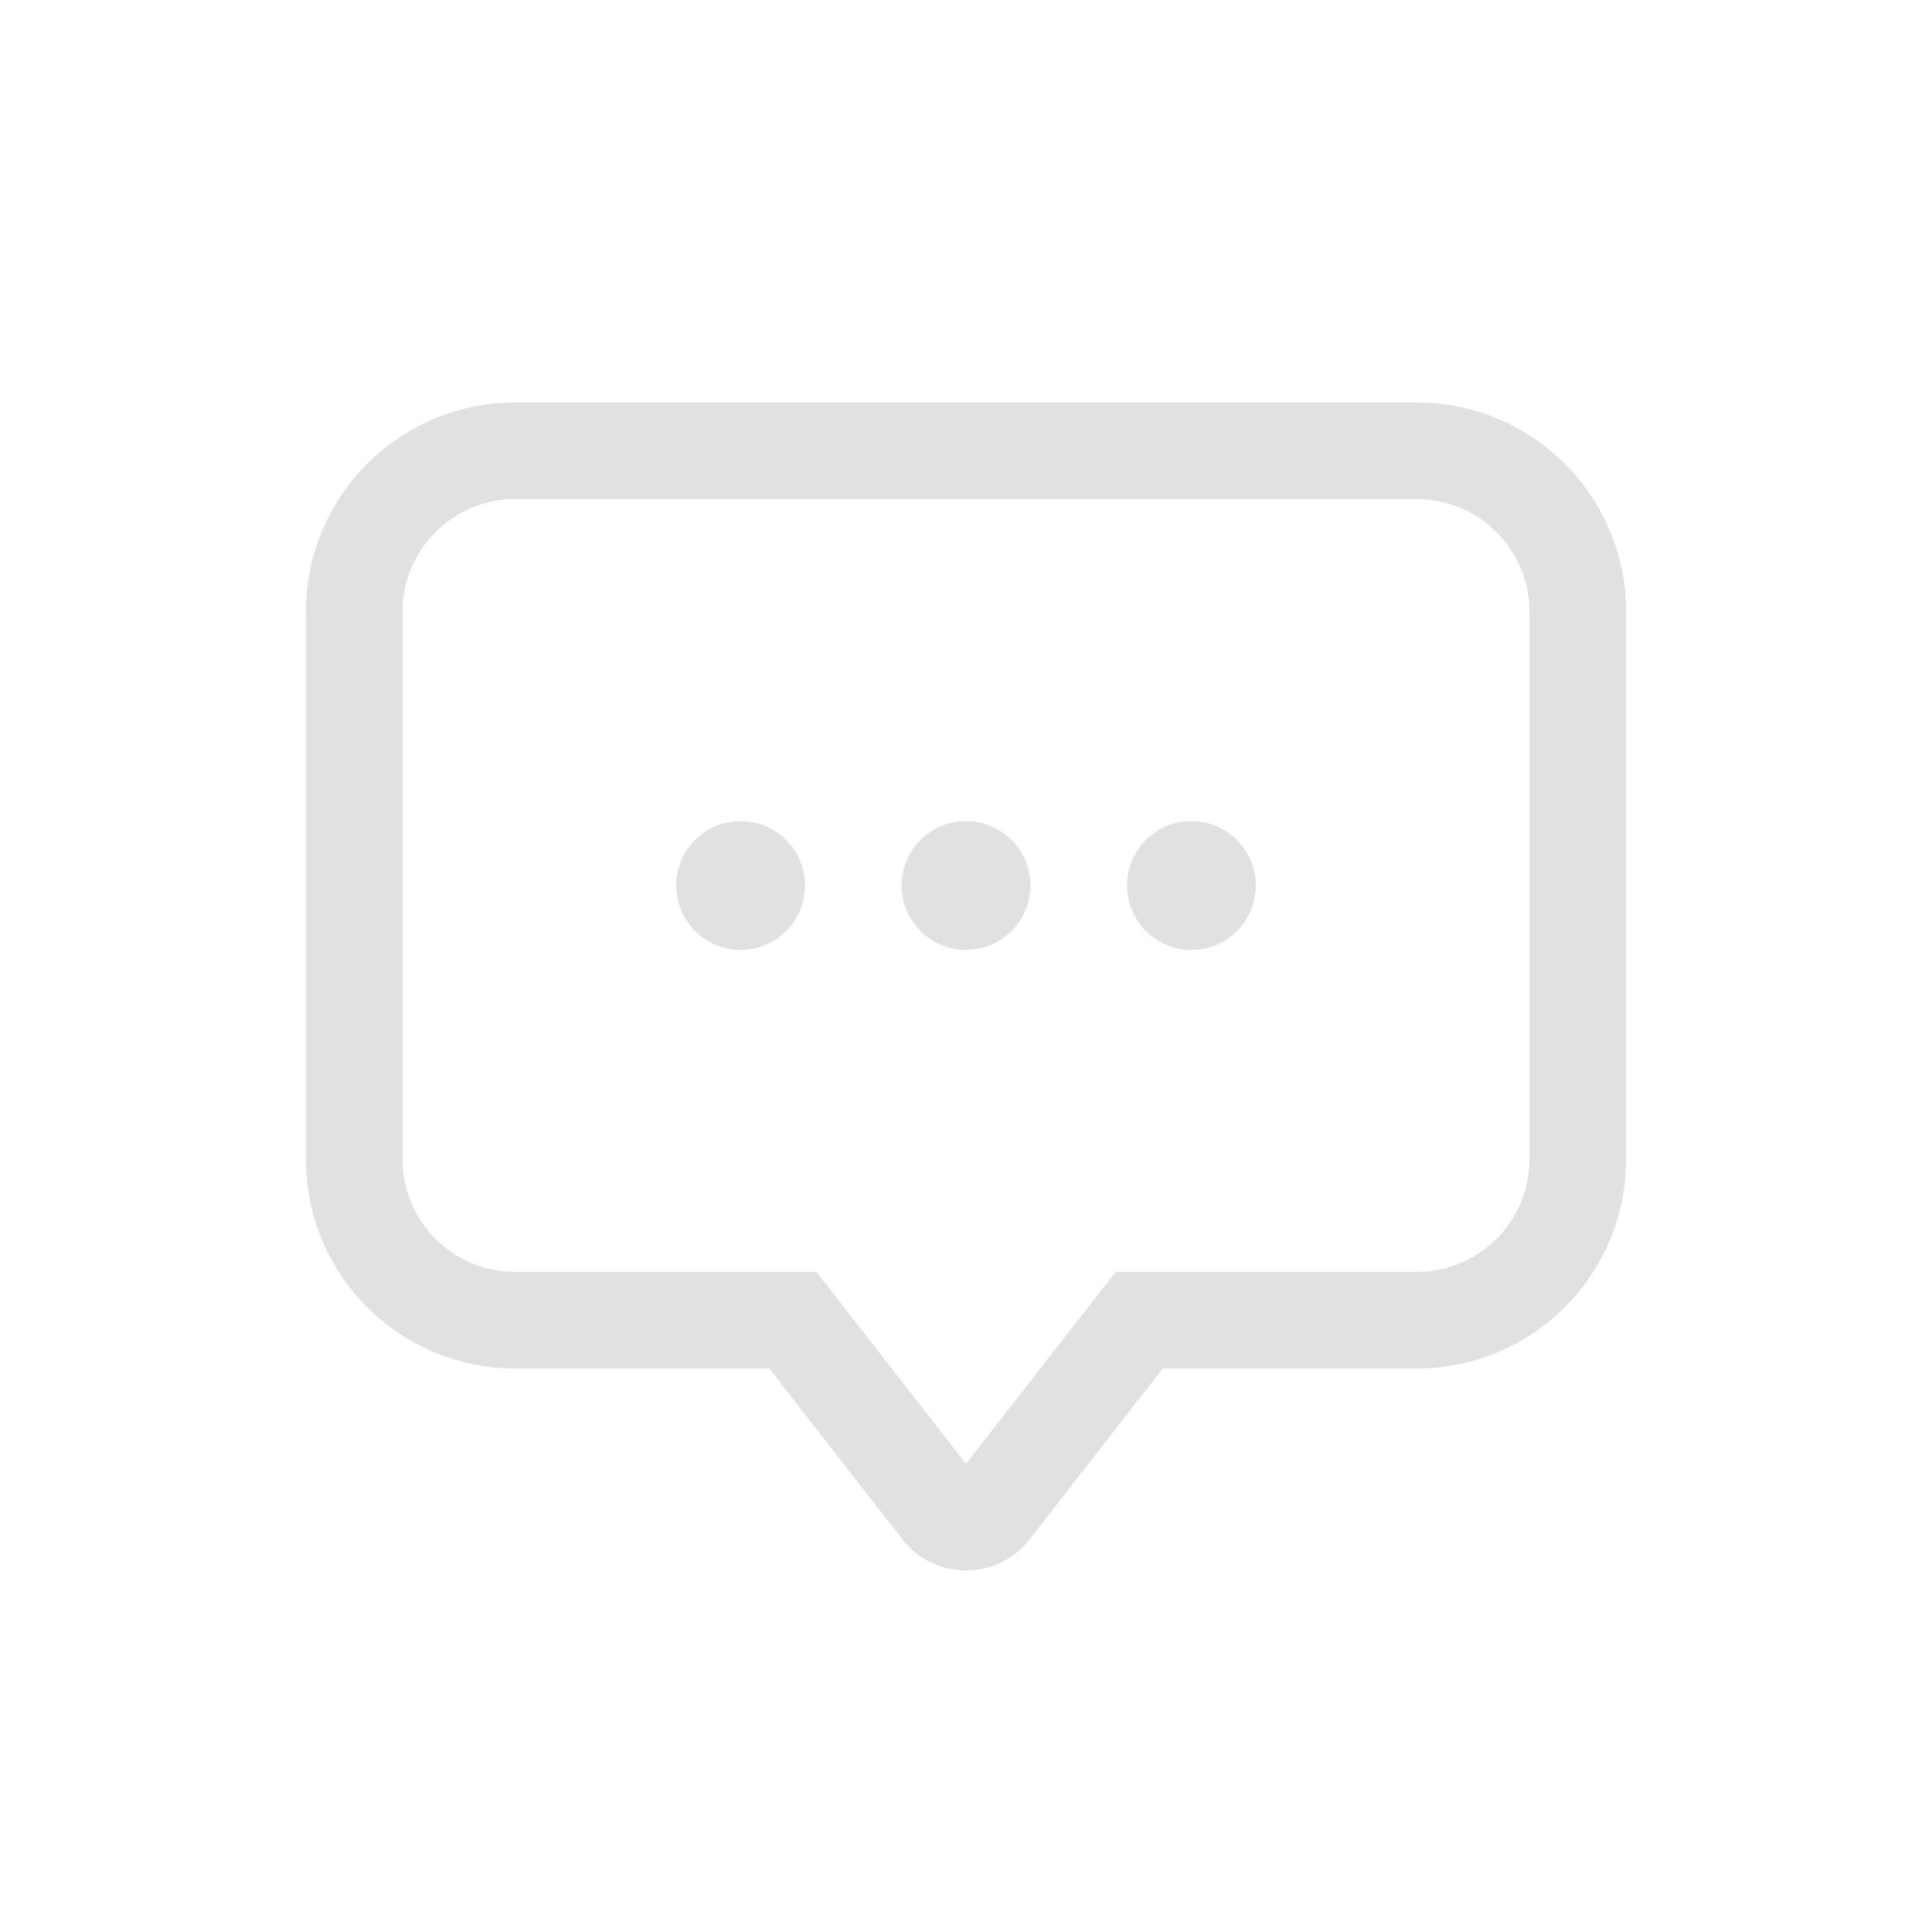 <svg width="60" height="60" viewBox="0 0 60 60" fill="none" xmlns="http://www.w3.org/2000/svg">
<path d="M24.622 41L25.805 40.078L25.354 39.5H24.622V41ZM29.211 46.888L30.394 45.965L29.211 46.888ZM30.789 46.888L31.972 47.81L30.789 46.888ZM35.378 41V39.5H34.646L34.195 40.078L35.378 41ZM12.5 19C12.5 17.067 14.067 15.5 16 15.5V12.5C12.41 12.5 9.5 15.41 9.5 19H12.5ZM12.5 36V19H9.5V36H12.5ZM16 39.5C14.067 39.5 12.5 37.933 12.5 36H9.5C9.5 39.59 12.41 42.5 16 42.5V39.5ZM24.622 39.5H16V42.5H24.622V39.5ZM30.394 45.965L25.805 40.078L23.439 41.922L28.028 47.81L30.394 45.965ZM29.606 45.965C29.806 45.709 30.194 45.709 30.394 45.965L28.028 47.81C29.029 49.094 30.971 49.094 31.972 47.81L29.606 45.965ZM34.195 40.078L29.606 45.965L31.972 47.81L36.561 41.922L34.195 40.078ZM44 39.5H35.378V42.5H44V39.5ZM47.5 36C47.5 37.933 45.933 39.5 44 39.5V42.5C47.59 42.5 50.5 39.59 50.5 36H47.5ZM47.5 19V36H50.5V19H47.5ZM44 15.5C45.933 15.5 47.5 17.067 47.5 19H50.5C50.5 15.41 47.59 12.5 44 12.5V15.5ZM16 15.5H44V12.5H16V15.5Z" fill="#E1E1E1"/>
<circle cx="23" cy="27.5" r="2" fill="#E1E1E1"/>
<circle cx="37" cy="27.5" r="2" fill="#E1E1E1"/>
<circle cx="30" cy="27.5" r="2" fill="#E1E1E1"/>
</svg>
